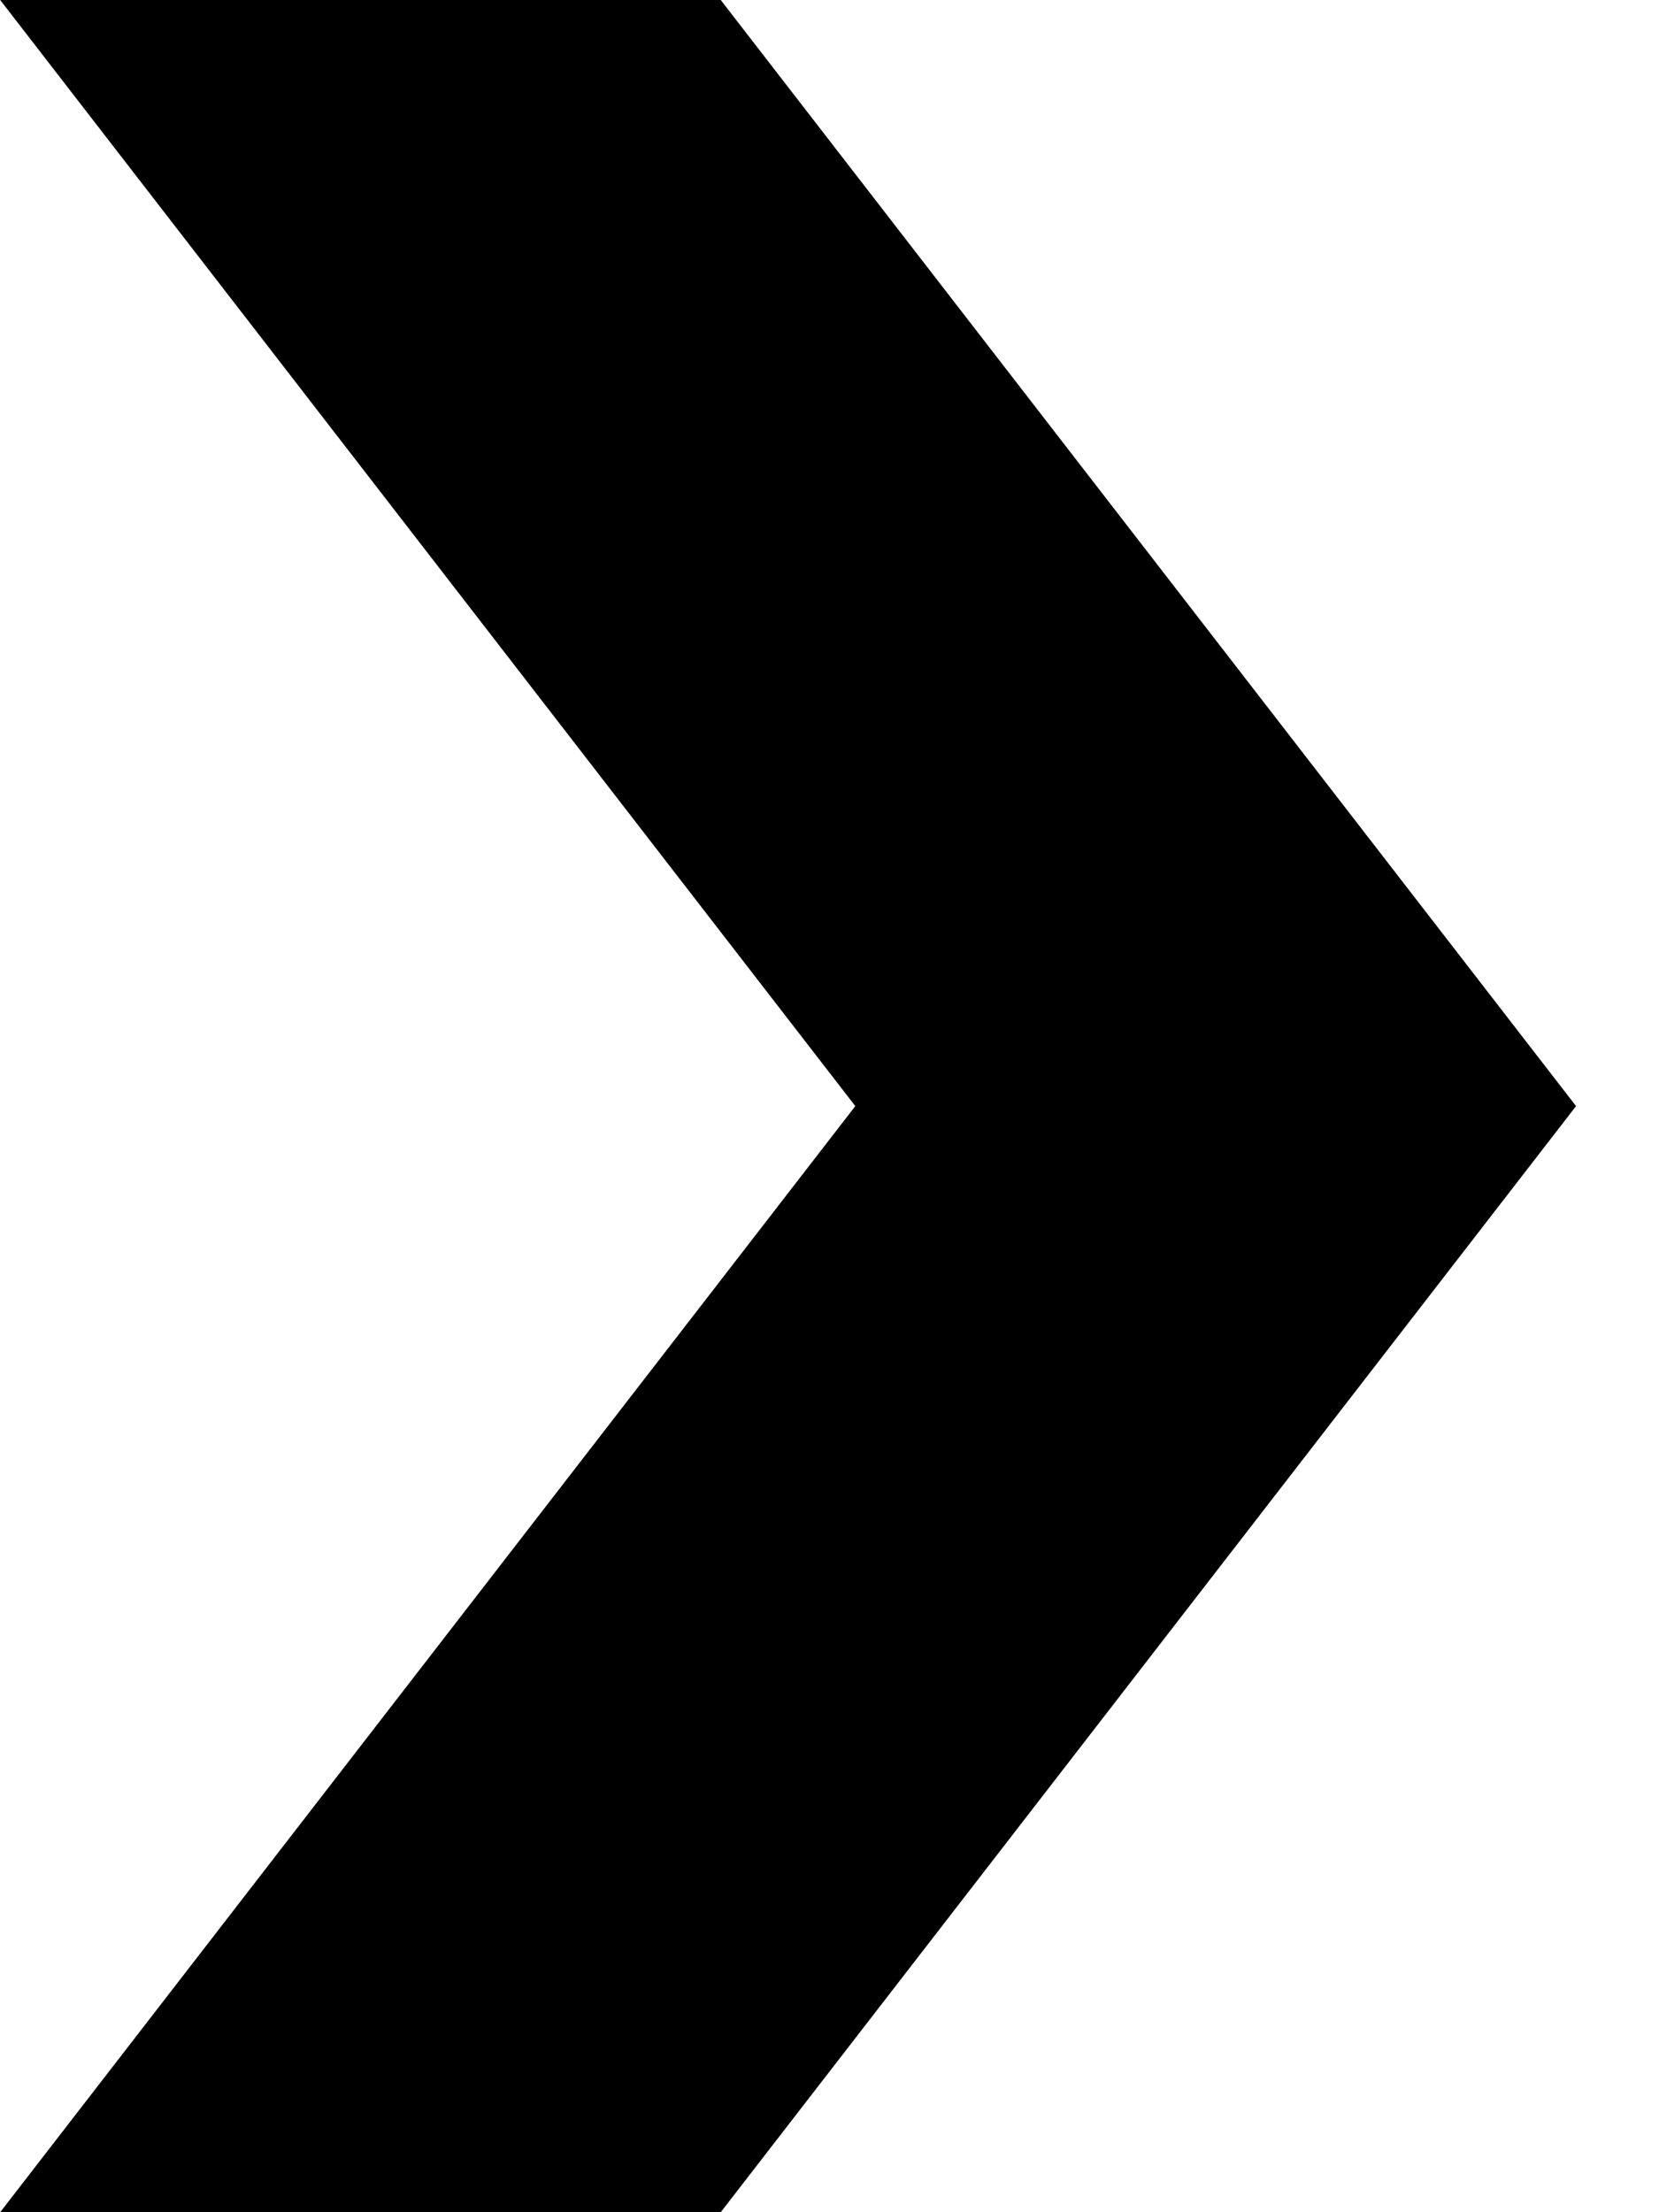 <?xml version="1.0" encoding="UTF-8"?>
<svg width="9px" height="12px" viewBox="0 0 9 12" version="1.1" xmlns="http://www.w3.org/2000/svg" xmlns:xlink="http://www.w3.org/1999/xlink">
    <!-- Generator: Sketch 49.2 (51160) - http://www.bohemiancoding.com/sketch -->
    <title>Fill 16</title>
    <desc>Created with Sketch.</desc>
    <defs></defs>
    <g id="02-Introduction" stroke="none" stroke-width="1" fill="none" fill-rule="evenodd">
        <g id="02a-Intoduction" transform="translate(-479, -469)" fill="#000000">
            <polygon id="Fill-16" transform="translate(483.275, 475) scale(-1, 1) translate(-483.275, -475) " points="483.64 481 479 475 483.64 469 487.549 469 482.91 475 487.549 481"></polygon>
        </g>
    </g>
</svg>